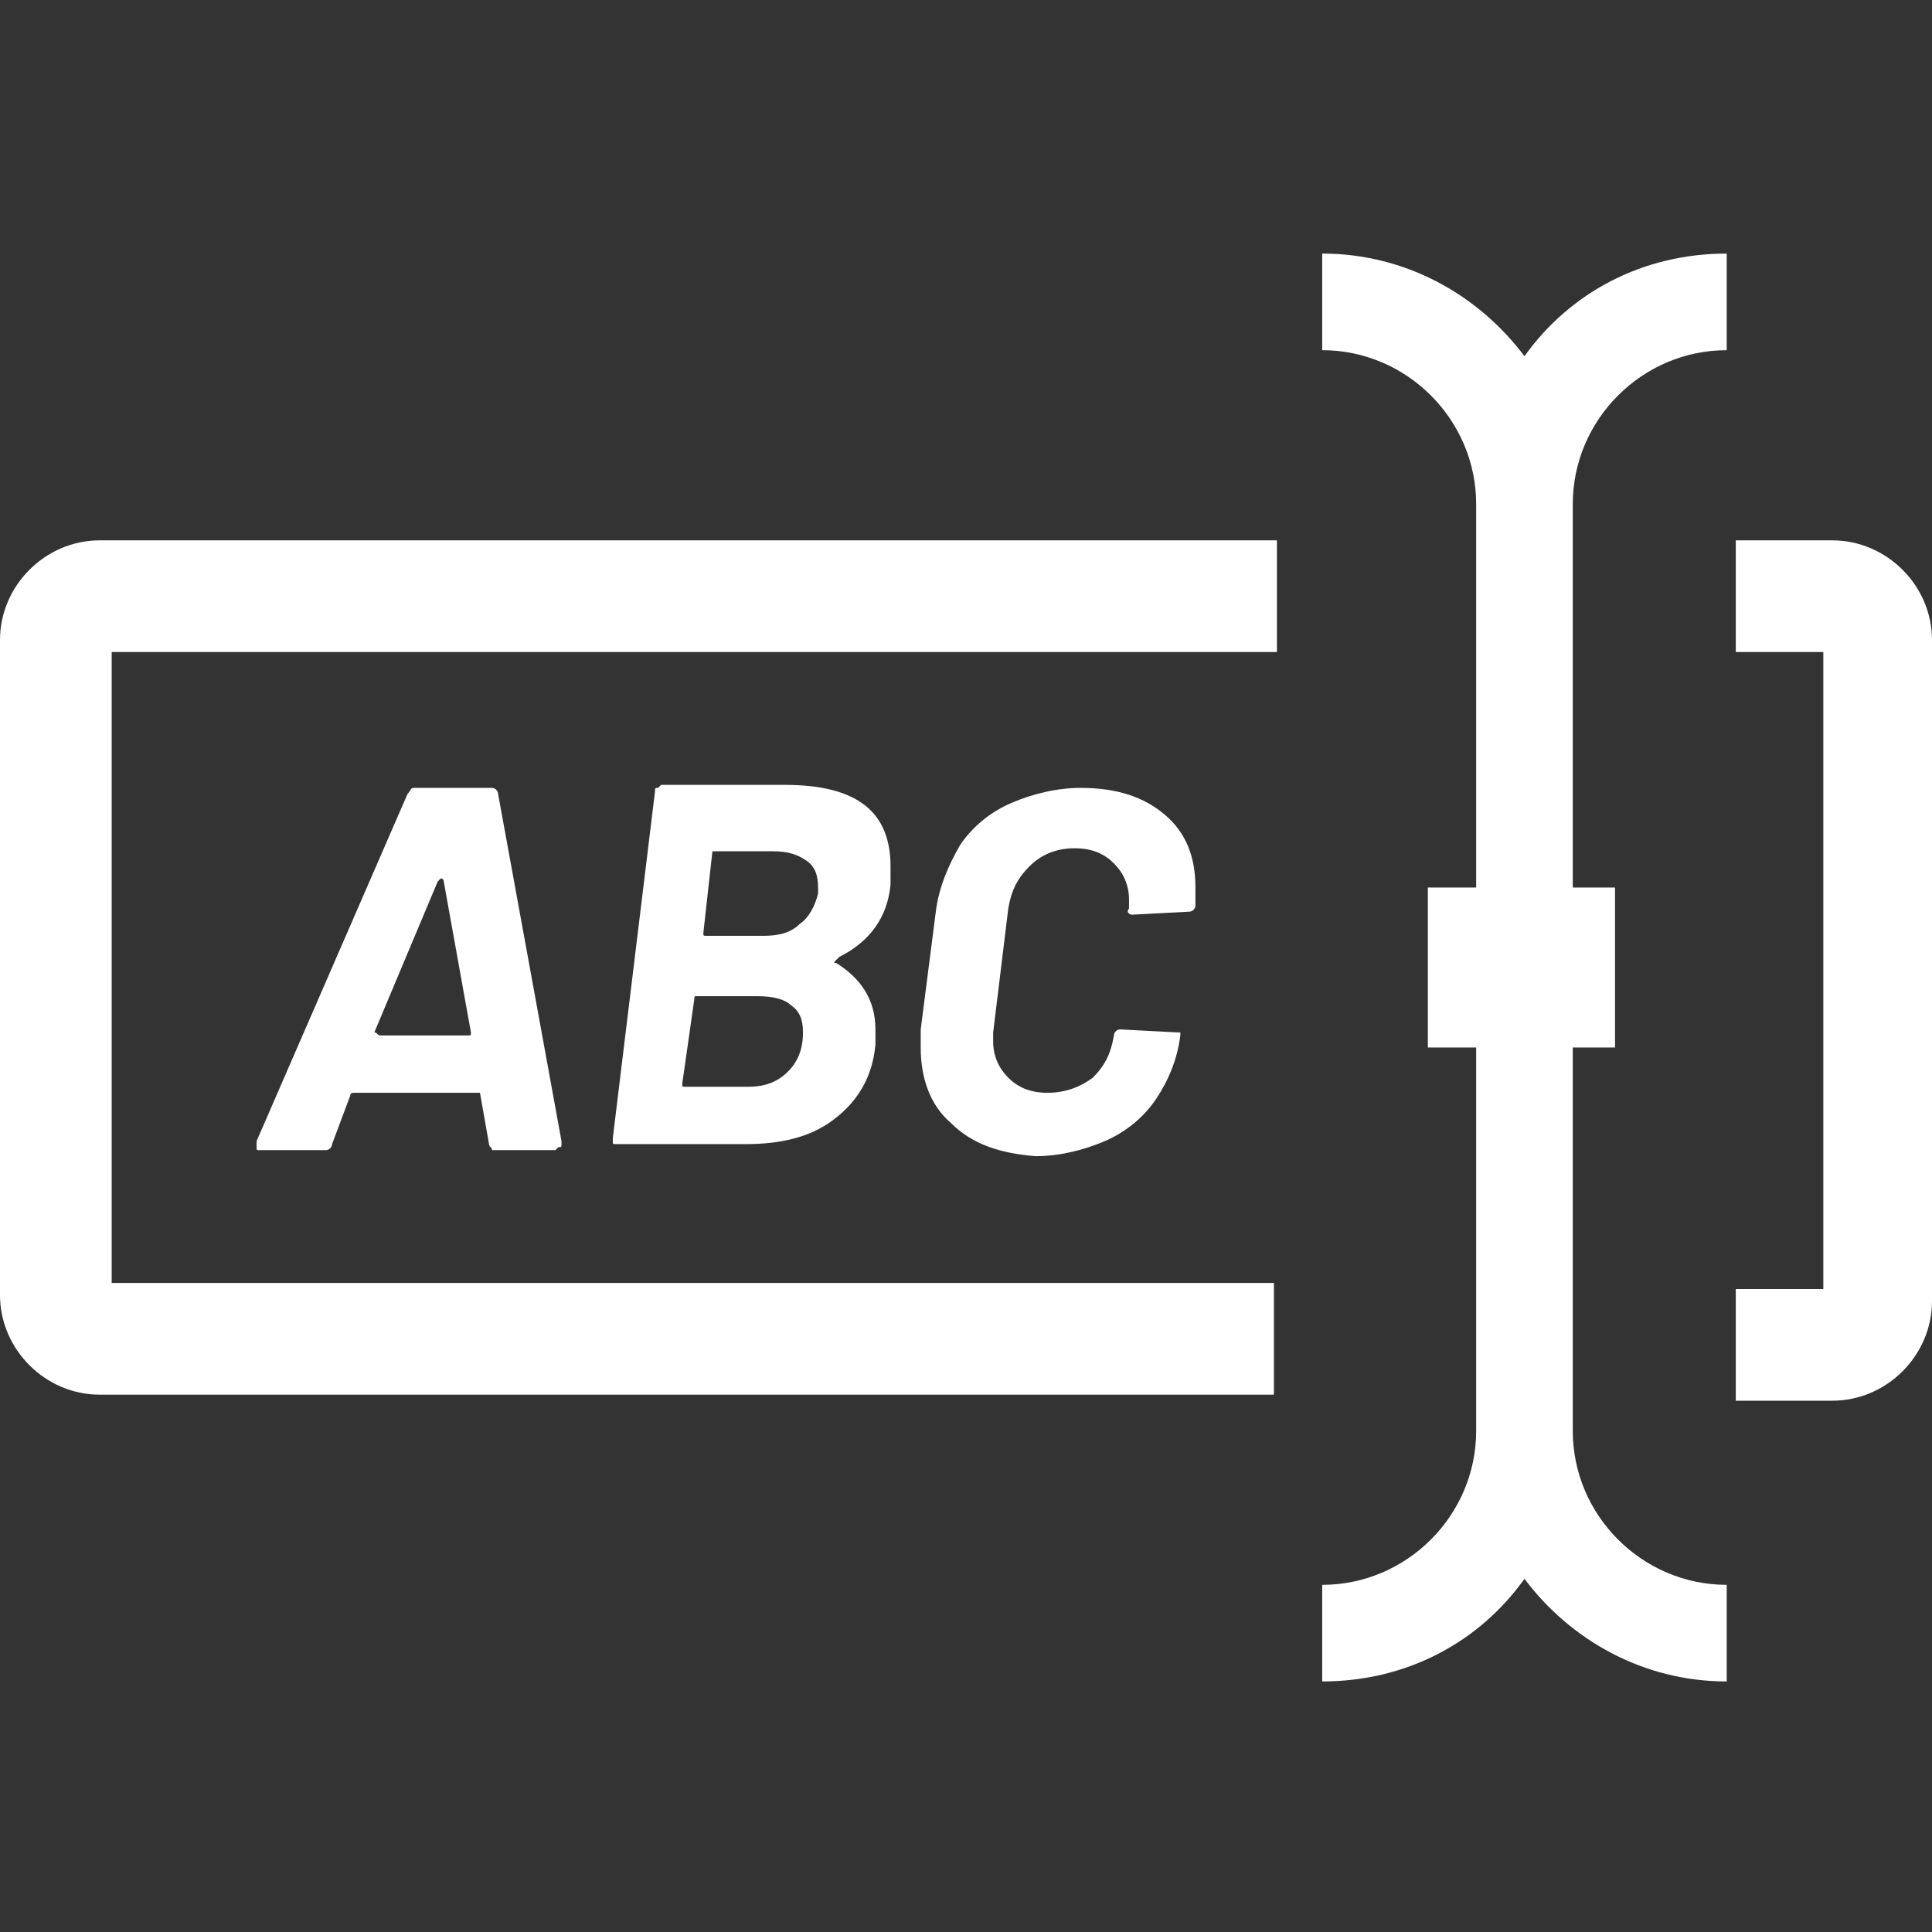 <?xml version="1.0" encoding="utf-8"?>
<!-- Generator: Adobe Illustrator 27.8.0, SVG Export Plug-In . SVG Version: 6.00 Build 0)  -->
<svg version="1.1" baseProfile="tiny" id="Layer_1" xmlns="http://www.w3.org/2000/svg" xmlns:xlink="http://www.w3.org/1999/xlink"
	 x="0px" y="0px" viewBox="0 0 64 64" overflow="visible" xml:space="preserve">
<rect x="0" y="0" width="64" height="64" fill="#333333" stroke="none"/>
<path fill="#FFFFFF" d="M16.2,37.9l-0.3-1.7c0,0,0,0,0,0c0,0,0,0-0.1,0h-4.1c0,0-0.1,0-0.1,0.1L11,37.9c0,0.1-0.1,0.2-0.2,0.2H8.6
	c-0.1,0-0.1,0-0.1-0.1c0,0,0-0.1,0-0.2l5-11.5c0.1-0.1,0.1-0.2,0.2-0.2h2.6c0.1,0,0.2,0.1,0.2,0.2l2.1,11.5v0.1c0,0.1,0,0.1-0.1,0.1
	c0,0-0.1,0.1-0.1,0.1h-2.1C16.3,38,16.2,38,16.2,37.9z M12.6,34.3h2.9c0.1,0,0.1,0,0.1-0.1l-0.9-5c0,0,0-0.1-0.1-0.1
	c0,0,0,0-0.1,0.1l-2.1,5C12.5,34.2,12.5,34.3,12.6,34.3z"/>
<path fill="#FFFFFF" d="M27.7,31.9c0.8,0.5,1.3,1.2,1.3,2.2c0,0.1,0,0.3,0,0.5c-0.1,1.1-0.6,1.9-1.4,2.5c-0.8,0.6-1.8,0.8-2.9,0.8
	h-4.3c-0.1,0-0.1,0-0.1-0.1c0,0,0-0.1,0-0.1l1.4-11.5c0-0.1,0-0.1,0.1-0.1c0,0,0.1-0.1,0.1-0.1h4.1c2.4,0,3.5,0.9,3.5,2.7
	c0,0.3,0,0.5,0,0.6c-0.1,1.1-0.7,1.9-1.7,2.4C27.6,31.9,27.6,31.9,27.7,31.9z M26.1,35.5c0.3-0.3,0.5-0.7,0.5-1.3
	c0-0.4-0.1-0.7-0.4-0.9C26,33.1,25.6,33,25.1,33h-2c-0.1,0-0.1,0-0.1,0.1l-0.4,2.8c0,0.1,0,0.1,0.1,0.1h2.1
	C25.4,36,25.8,35.8,26.1,35.5z M23.6,28.2C23.6,28.2,23.6,28.3,23.6,28.2l-0.3,2.7c0,0.1,0,0.1,0.1,0.1h1.9c0.5,0,0.9-0.1,1.2-0.4
	c0.3-0.2,0.5-0.6,0.6-1l0-0.2c0-0.4-0.1-0.7-0.4-0.9c-0.3-0.2-0.6-0.3-1.1-0.3L23.6,28.2C23.7,28.2,23.6,28.2,23.6,28.2z"/>
<path fill="#FFFFFF" d="M31.5,37.2c-0.7-0.6-1-1.5-1-2.5c0-0.3,0-0.5,0-0.6l0.5-3.9c0.1-0.8,0.4-1.5,0.8-2.2c0.4-0.6,1-1.1,1.7-1.4
	c0.7-0.3,1.5-0.5,2.3-0.5c1.2,0,2.1,0.3,2.8,0.9c0.7,0.6,1,1.4,1,2.4c0,0.1,0,0.3,0,0.6c0,0.1-0.1,0.2-0.2,0.2l-1.9,0.1h0
	c-0.1,0-0.2-0.1-0.1-0.2c0-0.1,0-0.2,0-0.3c0-0.5-0.2-0.9-0.5-1.2c-0.3-0.3-0.7-0.5-1.3-0.5c-0.6,0-1.1,0.2-1.5,0.6
	c-0.4,0.4-0.6,0.8-0.7,1.4l-0.5,4.1c0,0.1,0,0.2,0,0.3c0,0.5,0.2,0.9,0.5,1.2c0.3,0.3,0.7,0.5,1.3,0.5c0.6,0,1.1-0.2,1.5-0.5
	c0.4-0.4,0.6-0.8,0.7-1.4c0-0.1,0.1-0.2,0.2-0.2l1.9,0.1c0.1,0,0.1,0,0.1,0c0,0,0,0.1,0,0.1c-0.1,0.8-0.4,1.5-0.8,2.1
	c-0.4,0.6-1,1.1-1.7,1.4c-0.7,0.3-1.5,0.5-2.3,0.5C33.1,38.2,32.2,37.9,31.5,37.2z"/>
<path fill="#FFFFFF" d="M60.7,17.9h-3.2v3.7h2.9v21.1h-2.9v3.7h3.2c1.8,0,3.3-1.5,3.3-3.3V21.2C64,19.4,62.5,17.9,60.7,17.9z
	 M0,21.2v21.7c0,1.8,1.5,3.3,3.3,3.3h38.9v-3.7H3.7V21.6h38.6v-3.7H3.3C1.5,17.9,0,19.4,0,21.2z"/>
<path fill="#FFFFFF" d="M52.1,16.7v12.7h1.4v5.3h-1.4v12.7c0,2.8,2.3,5.1,5.1,5.1v3.2c-2.8,0-5.2-1.4-6.7-3.4
	c-1.5,2.1-3.9,3.4-6.7,3.4v-3.2c2.8,0,5.1-2.3,5.1-5.1V34.7h-1.6v-5.3h1.6V16.7c0-2.8-2.3-5.1-5.1-5.1V8.4c2.8,0,5.2,1.4,6.7,3.4
	c1.5-2.1,3.9-3.4,6.7-3.4v3.2C54.4,11.6,52.1,13.9,52.1,16.7z"/>
</svg>
